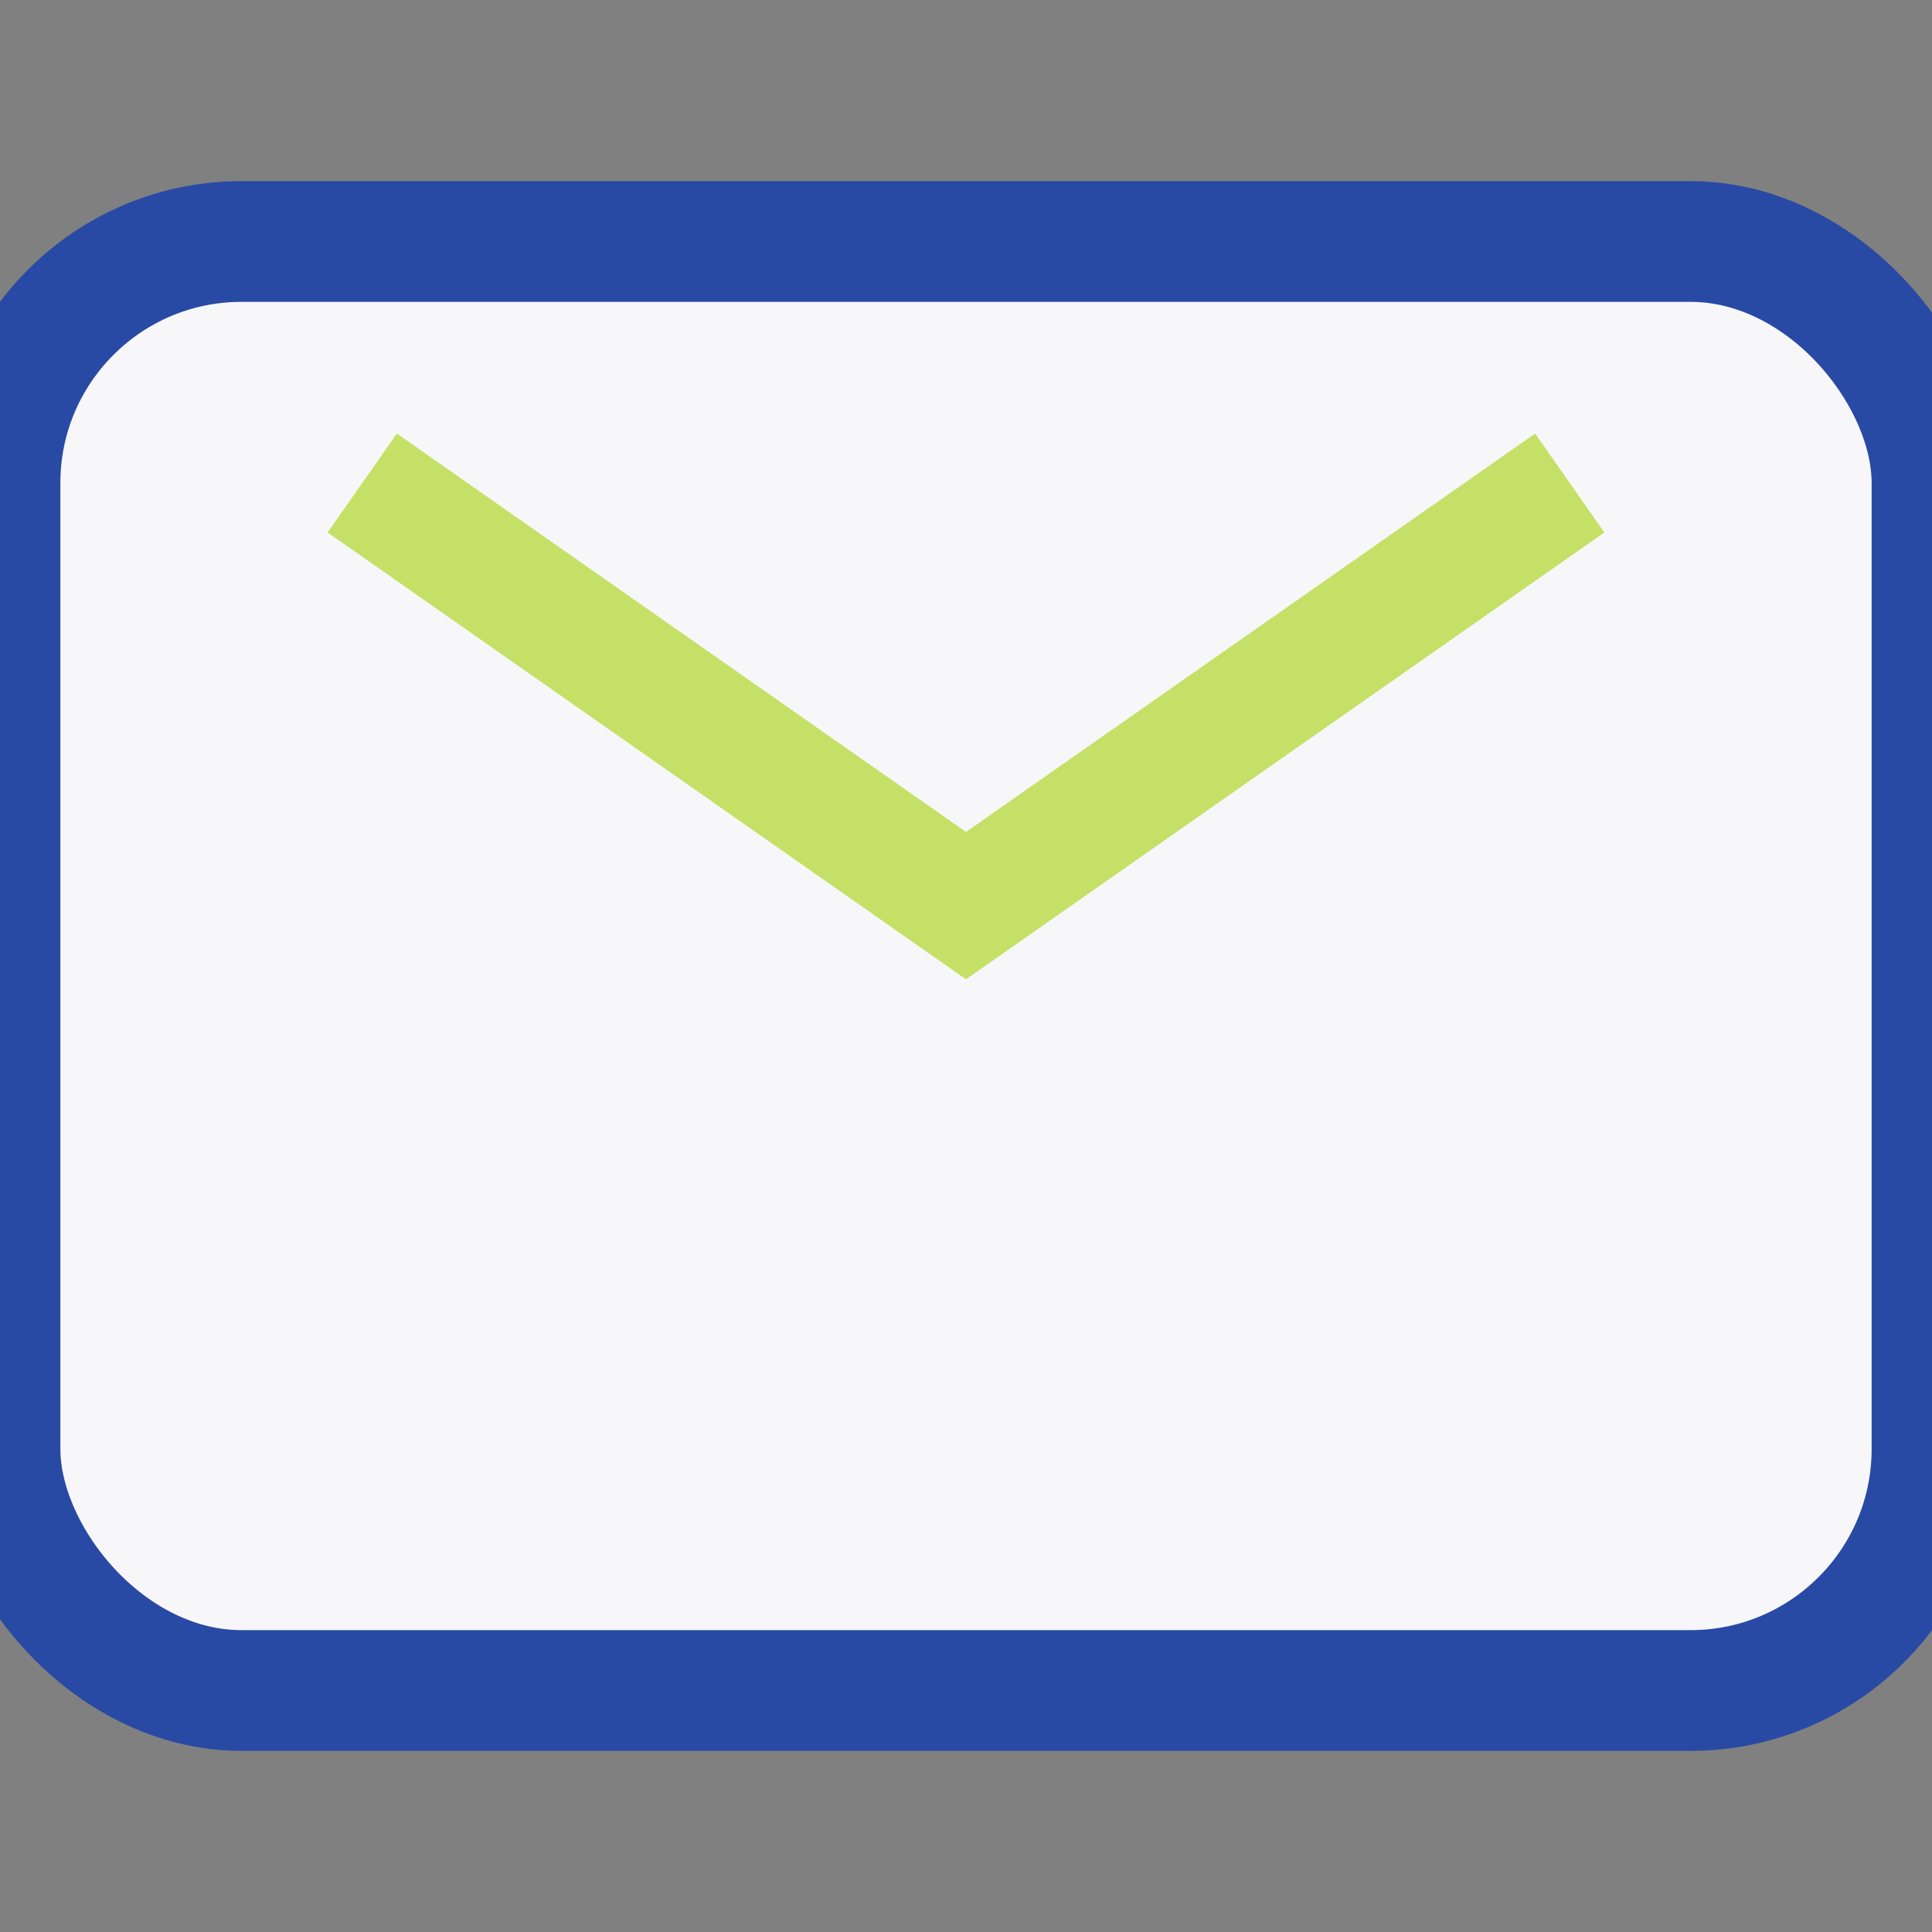 <?xml version="1.0" encoding="UTF-8"?>
<svg xmlns="http://www.w3.org/2000/svg" width="32" height="32" viewBox="0 0 32 32"><rect x="0" y="0" width="32" height="32" fill="#808080" stroke="none"/><rect width="32" height="24" y="4" rx="4" fill="#F7F7F9" stroke="#294AA4" stroke-width="2"/><path d="M6 8l10 7 10-7" stroke="#C5E066" stroke-width="2" fill="none"/></svg>